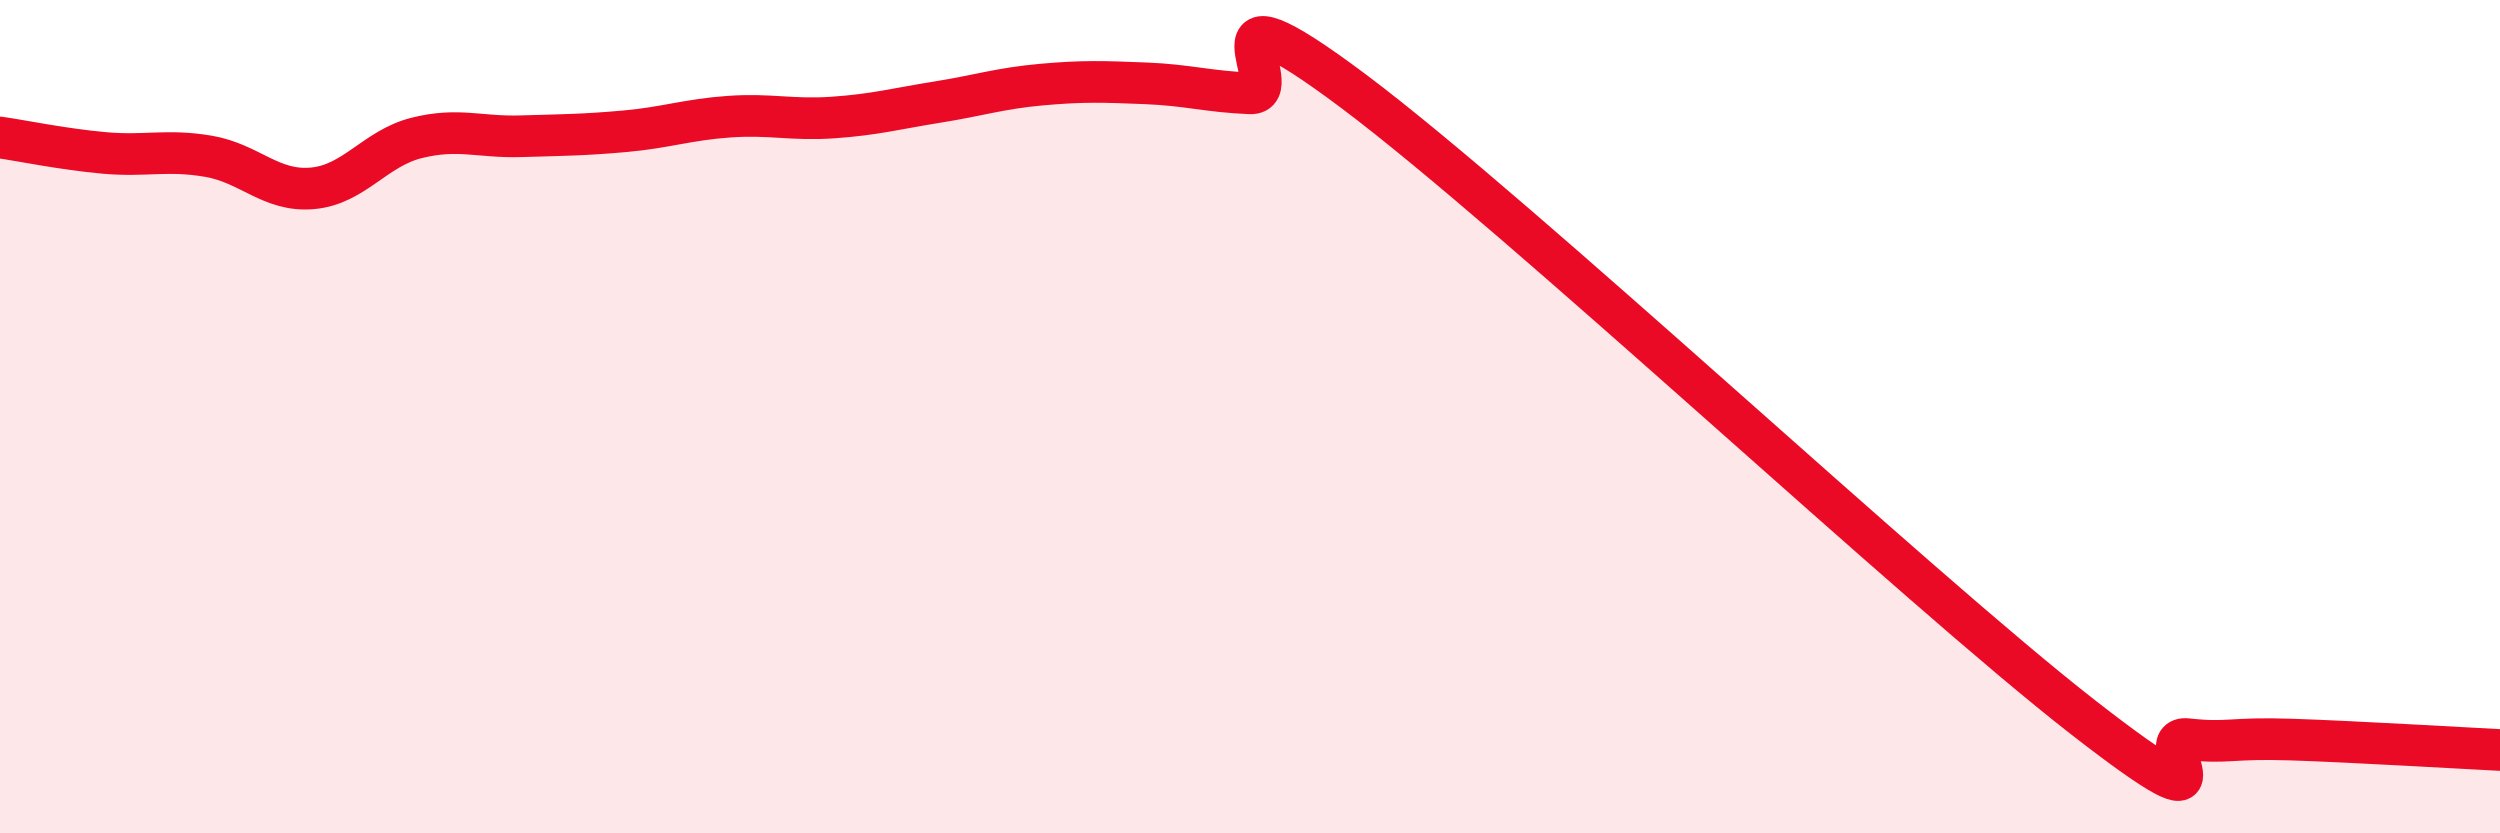 
    <svg width="60" height="20" viewBox="0 0 60 20" xmlns="http://www.w3.org/2000/svg">
      <path
        d="M 0,3.3 C 0.5,3.37 1.5,3.58 2.5,3.67 C 3.5,3.76 4,3.58 5,3.75 C 6,3.92 6.5,4.61 7.5,4.52 C 8.5,4.43 9,3.56 10,3.31 C 11,3.06 11.5,3.3 12.5,3.27 C 13.5,3.24 14,3.24 15,3.15 C 16,3.06 16.5,2.87 17.5,2.8 C 18.5,2.73 19,2.89 20,2.82 C 21,2.75 21.5,2.61 22.5,2.45 C 23.5,2.29 24,2.12 25,2.03 C 26,1.94 26.5,1.96 27.5,2 C 28.5,2.04 29,2.2 30,2.24 C 31,2.28 28.5,-0.8 32.5,2.2 C 36.5,5.2 46,14.11 50,17.22 C 54,20.33 51.5,17.63 52.5,17.74 C 53.5,17.85 53.5,17.7 55,17.75 C 56.5,17.8 59,17.95 60,18L60 20L0 20Z"
        fill="#EB0A25"
        opacity="0.1"
        stroke-linecap="round"
        stroke-linejoin="round"
      />
      <path
        d="M 0,3.3 C 0.5,3.37 1.5,3.58 2.5,3.67 C 3.5,3.76 4,3.58 5,3.75 C 6,3.92 6.5,4.61 7.5,4.52 C 8.5,4.43 9,3.56 10,3.31 C 11,3.06 11.5,3.3 12.5,3.27 C 13.5,3.24 14,3.24 15,3.15 C 16,3.06 16.5,2.87 17.5,2.8 C 18.5,2.73 19,2.89 20,2.82 C 21,2.75 21.5,2.61 22.5,2.45 C 23.5,2.29 24,2.12 25,2.03 C 26,1.94 26.5,1.96 27.5,2 C 28.5,2.04 29,2.2 30,2.24 C 31,2.28 28.5,-0.8 32.5,2.2 C 36.5,5.2 46,14.11 50,17.22 C 54,20.33 51.5,17.63 52.5,17.74 C 53.5,17.85 53.5,17.7 55,17.75 C 56.5,17.8 59,17.95 60,18"
        stroke="#EB0A25"
        stroke-width="1"
        fill="none"
        stroke-linecap="round"
        stroke-linejoin="round"
      />
    </svg>
  